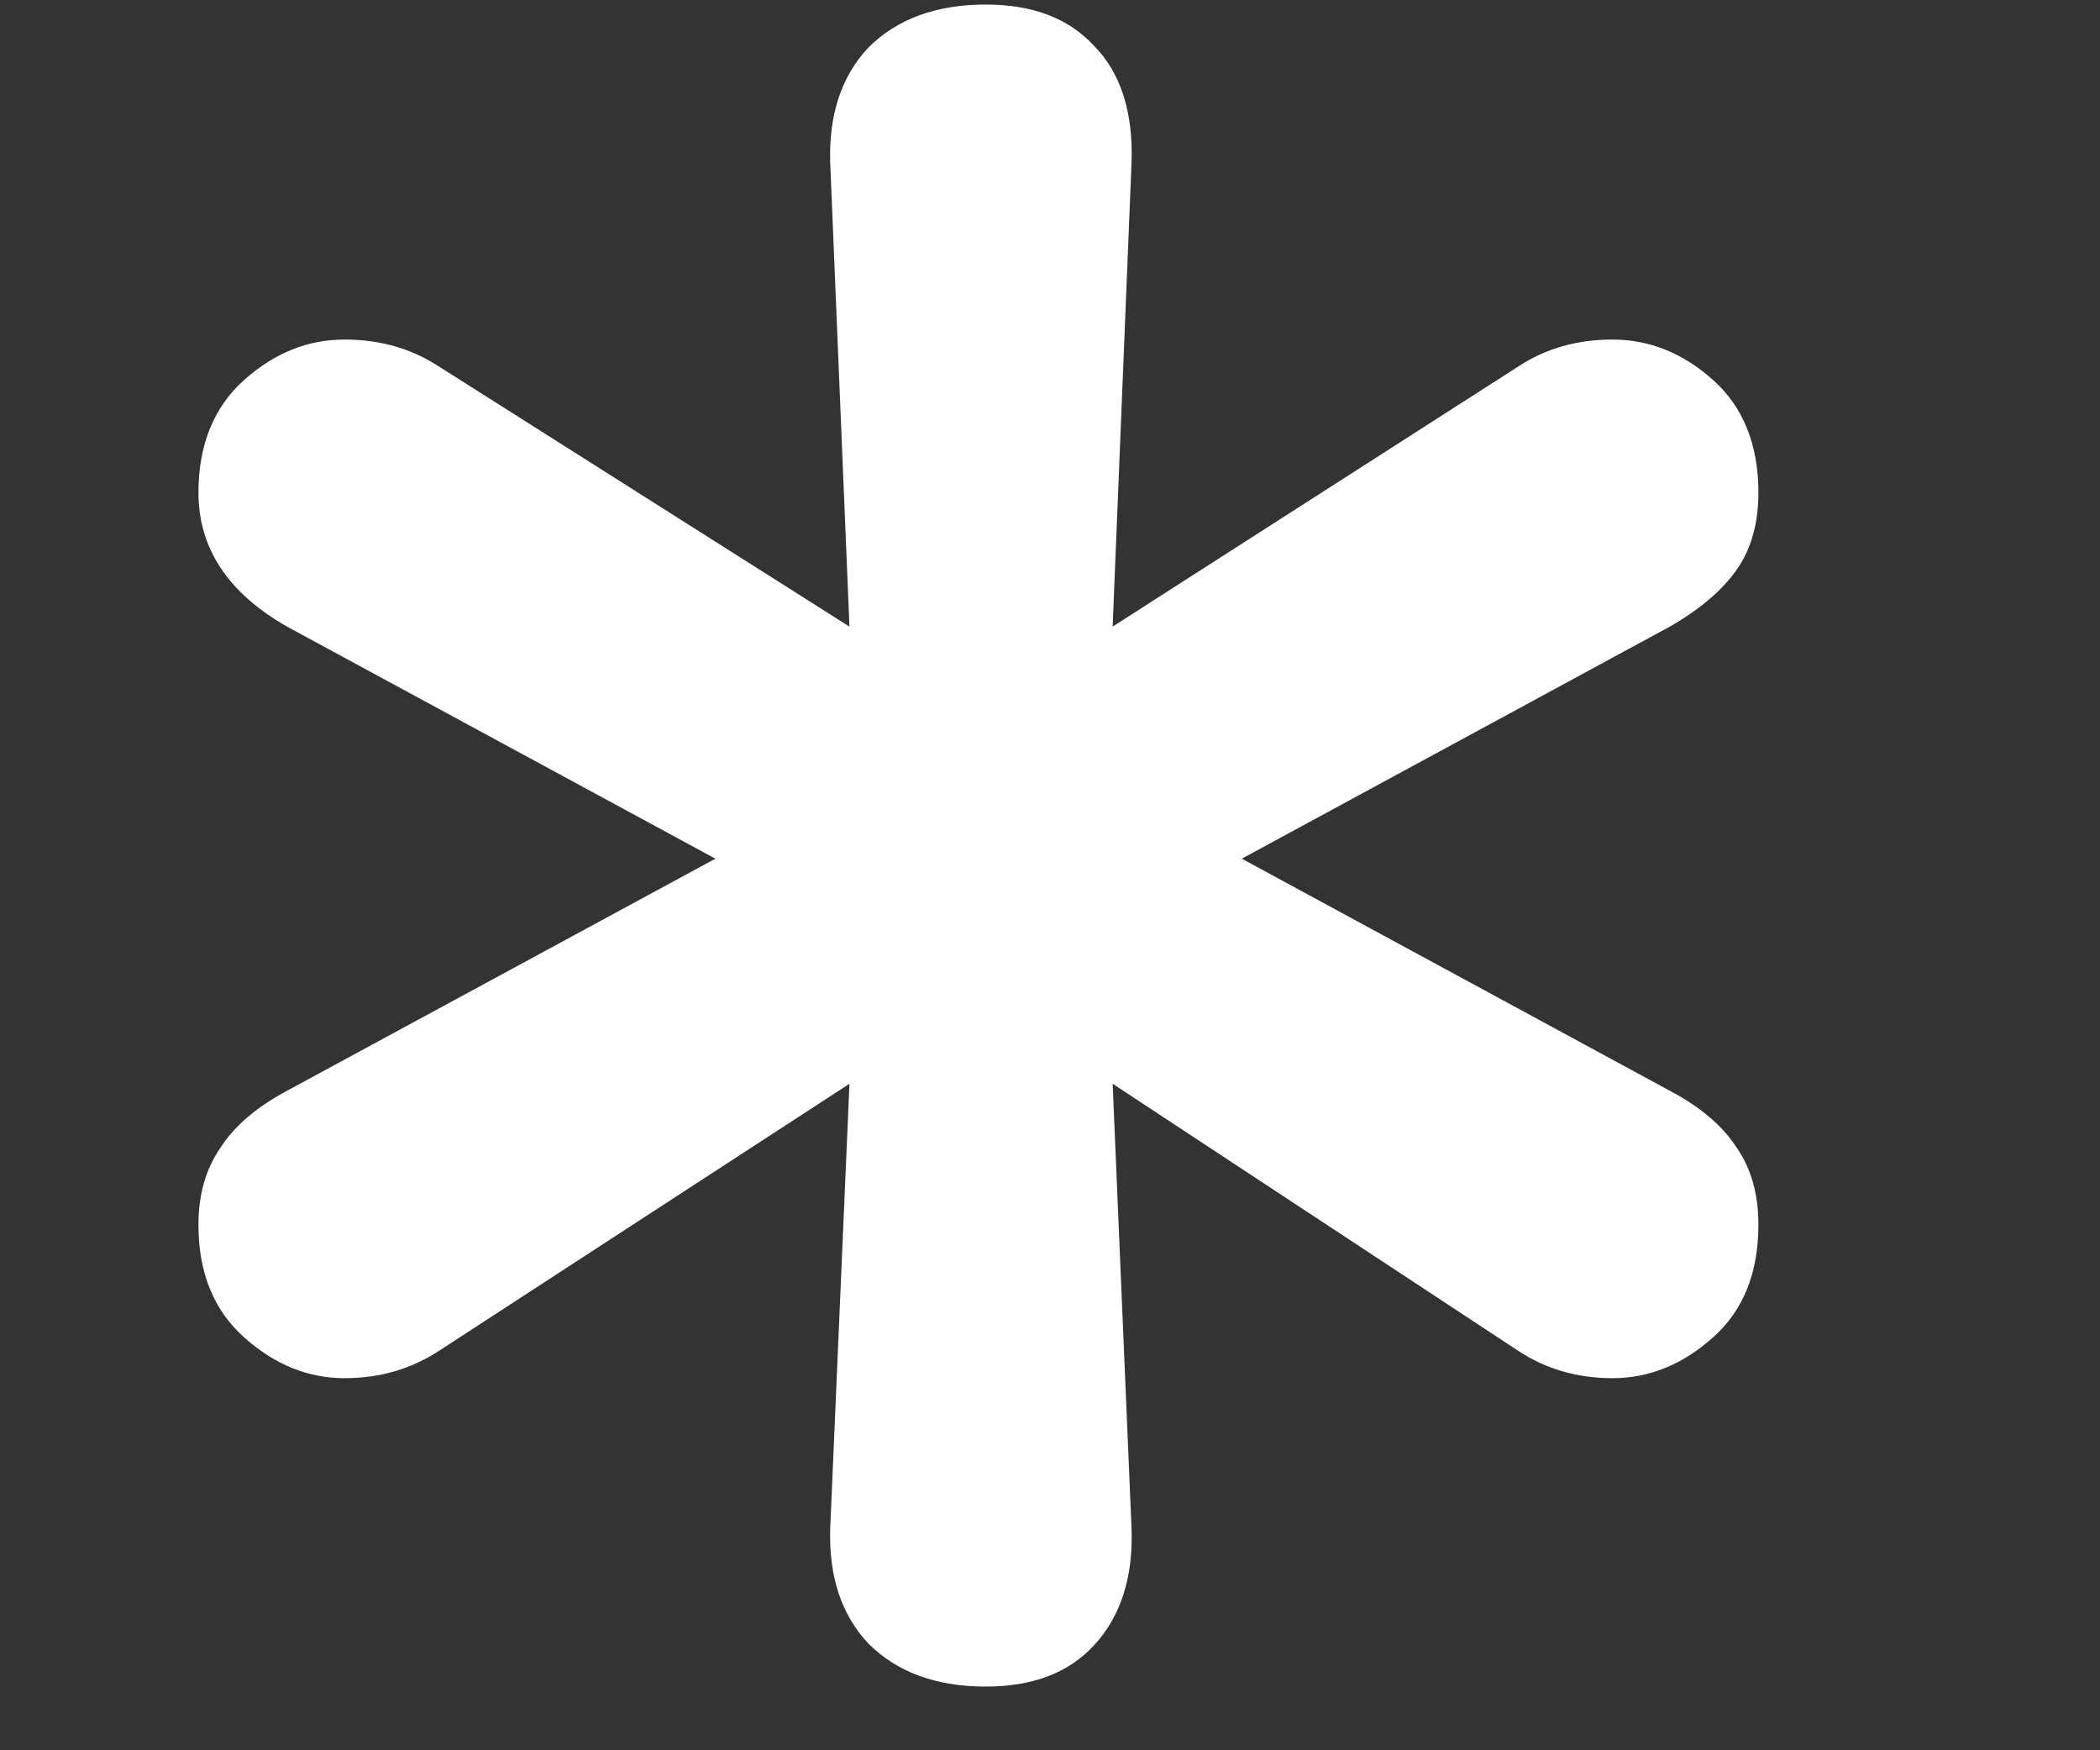 <svg width="6" height="5" viewBox="0 0 6 5" fill="none" xmlns="http://www.w3.org/2000/svg">
<rect x="0" y="0" width="6" height="5" fill="#333333" stroke="none"/>
<path d="M2.816 4.818C2.675 4.818 2.563 4.777 2.481 4.695C2.404 4.613 2.368 4.504 2.372 4.367L2.427 3.096L1.251 3.861C1.173 3.911 1.085 3.937 0.984 3.937C0.88 3.937 0.784 3.898 0.697 3.82C0.611 3.743 0.567 3.636 0.567 3.499C0.567 3.412 0.588 3.34 0.629 3.28C0.67 3.216 0.734 3.162 0.82 3.116L2.044 2.453L0.82 1.79C0.652 1.694 0.567 1.567 0.567 1.407C0.567 1.271 0.611 1.163 0.697 1.086C0.784 1.008 0.88 0.97 0.984 0.97C1.085 0.97 1.173 0.995 1.251 1.045L2.427 1.79L2.372 0.464C2.368 0.327 2.404 0.218 2.481 0.136C2.563 0.054 2.675 0.013 2.816 0.013C2.949 0.013 3.051 0.051 3.124 0.129C3.201 0.206 3.238 0.318 3.233 0.464L3.179 1.79L4.341 1.045C4.418 0.995 4.507 0.97 4.607 0.97C4.712 0.97 4.808 1.008 4.895 1.086C4.981 1.163 5.024 1.271 5.024 1.407C5.024 1.494 5.004 1.567 4.963 1.626C4.922 1.685 4.858 1.74 4.771 1.79L3.548 2.453L4.771 3.116C4.858 3.162 4.922 3.216 4.963 3.28C5.004 3.34 5.024 3.412 5.024 3.499C5.024 3.636 4.981 3.743 4.895 3.82C4.808 3.898 4.712 3.937 4.607 3.937C4.507 3.937 4.418 3.911 4.341 3.861L3.179 3.096L3.233 4.367C3.238 4.508 3.201 4.62 3.124 4.702C3.051 4.78 2.949 4.818 2.816 4.818Z" fill="white"/>
</svg>
